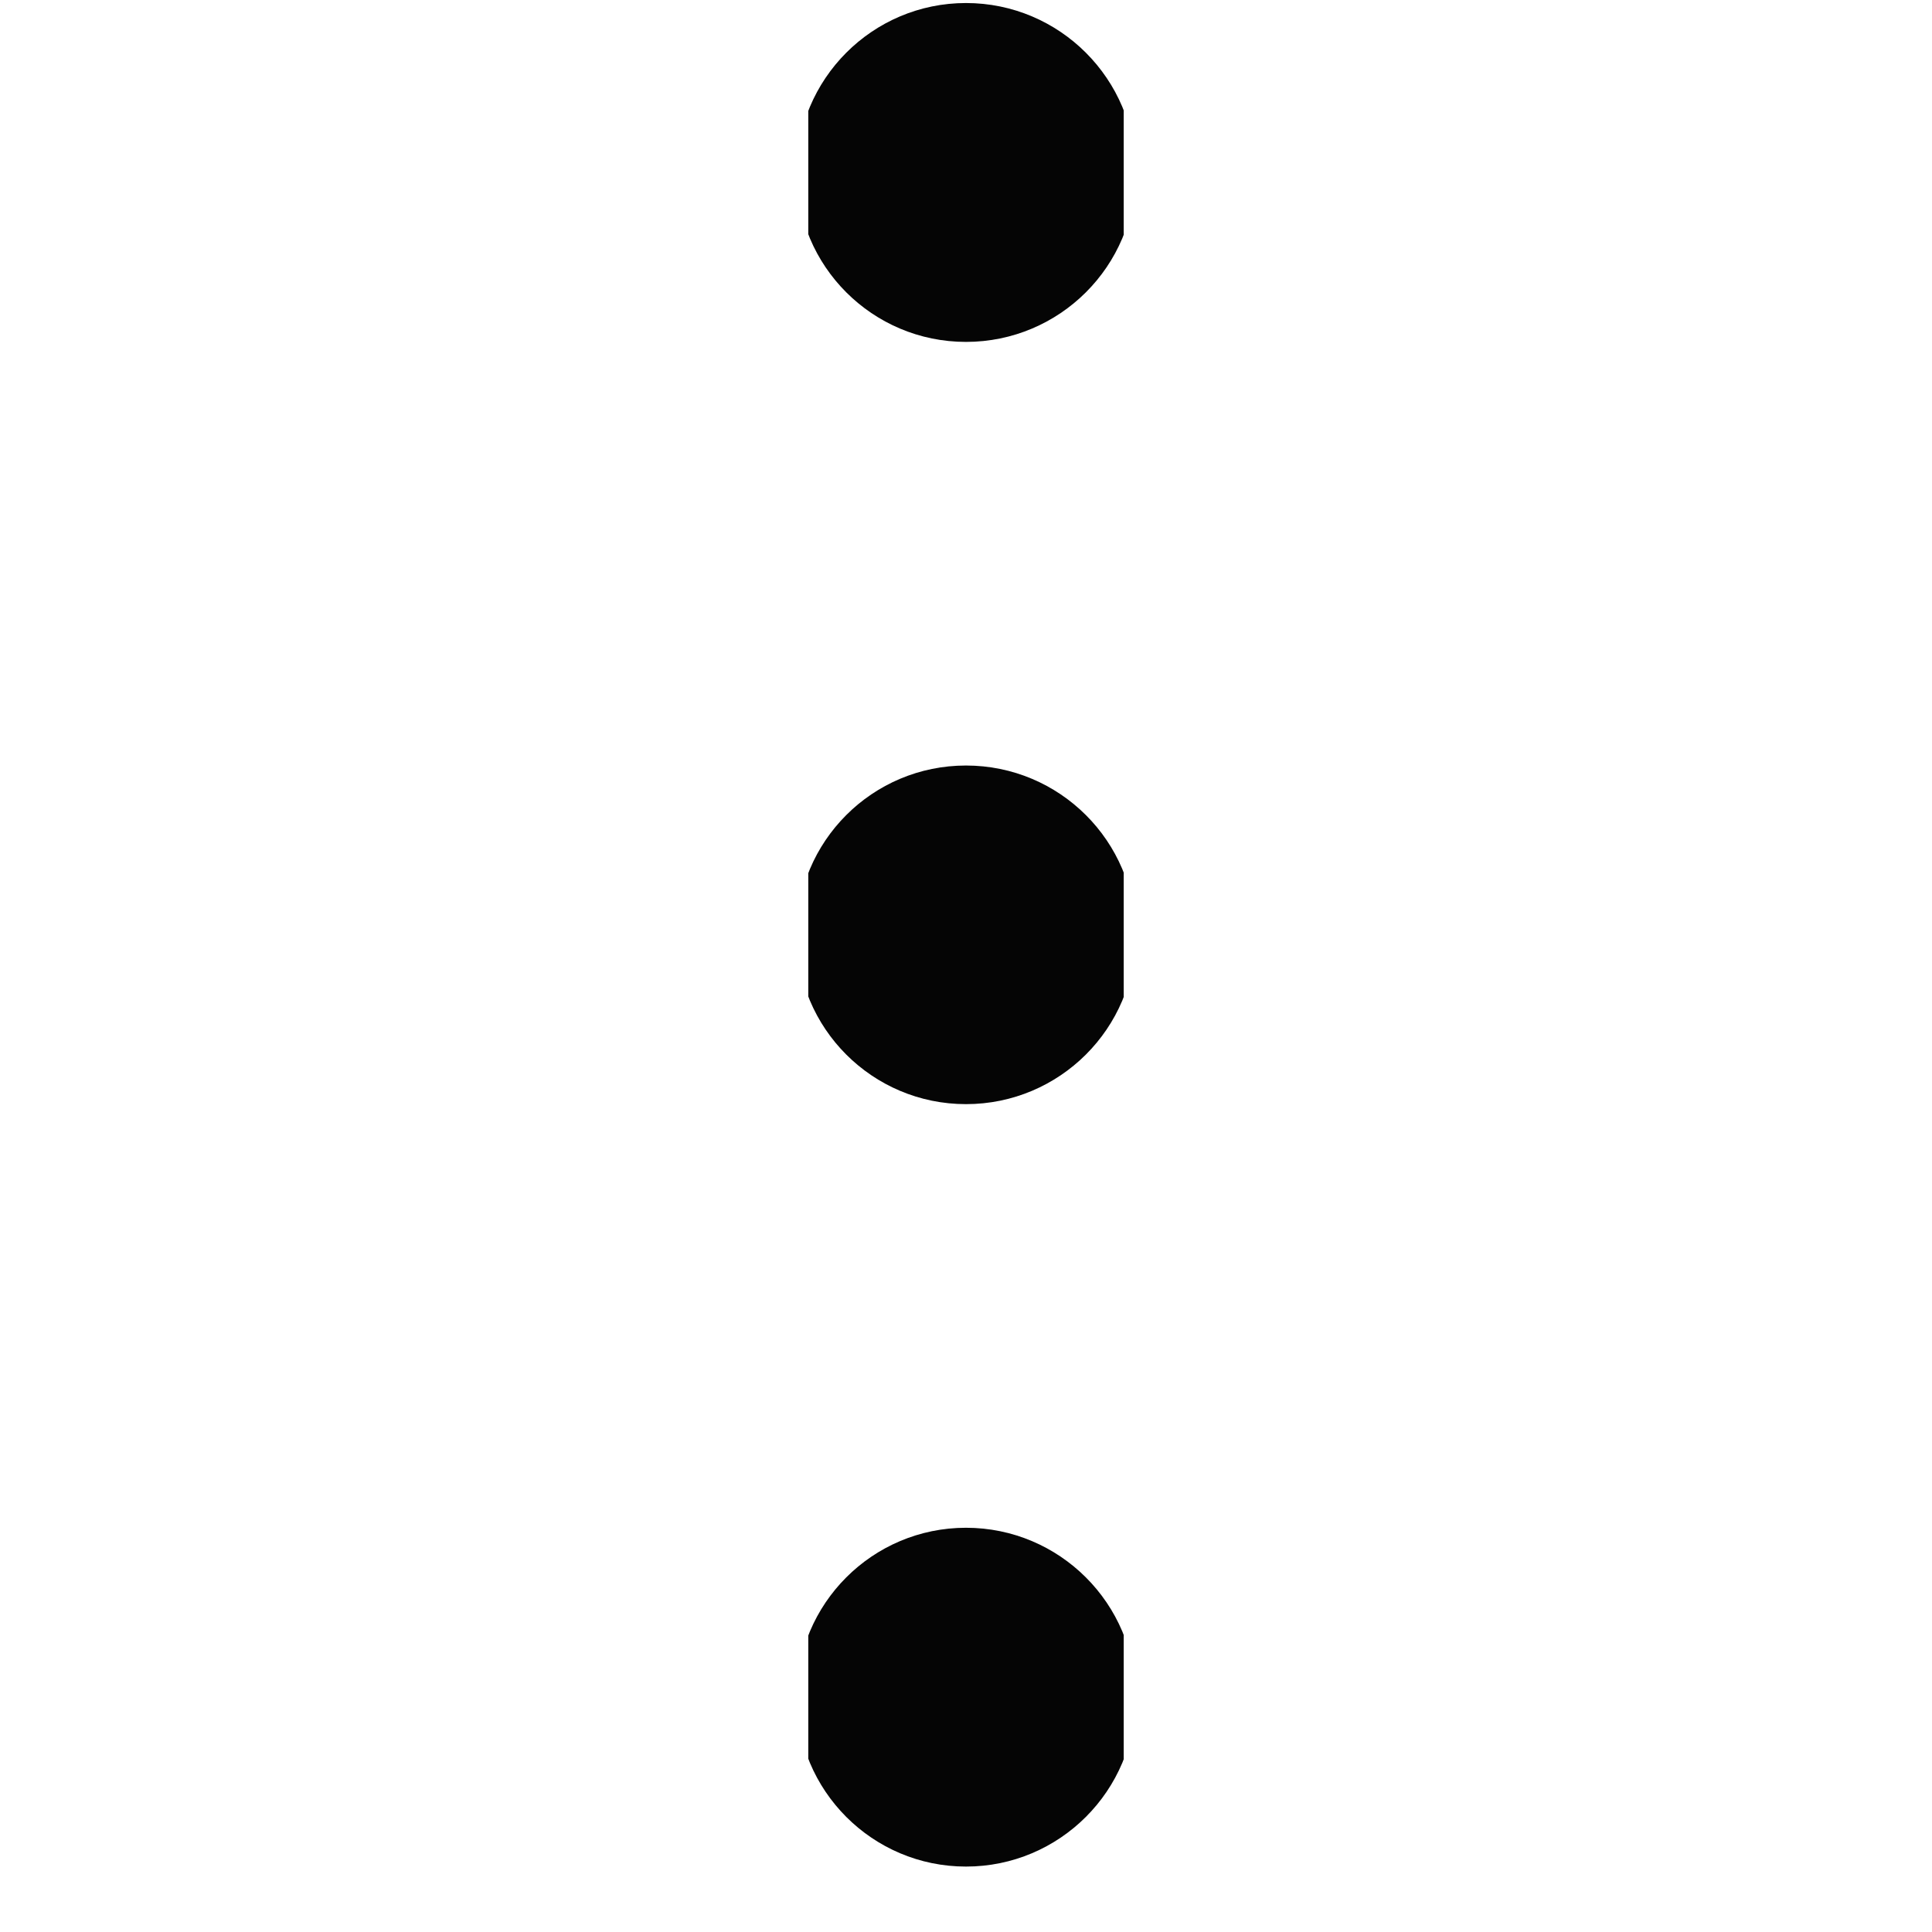 <?xml version="1.0" encoding="UTF-8"?>
<svg xmlns="http://www.w3.org/2000/svg" xmlns:xlink="http://www.w3.org/1999/xlink" width="40" zoomAndPan="magnify" viewBox="0 0 30 30" height="40" preserveAspectRatio="xMidYMid meet" version="1.0">
  <defs>
    <clipPath id="8e27a28d4d">
      <path d="M 12.551 0.047 L 17.449 0.047 L 17.449 5.34 L 12.551 5.34 Z M 12.551 0.047 " clip-rule="nonzero"></path>
    </clipPath>
    <clipPath id="b9dffdcd1a">
      <path d="M 12.551 11.871 L 17.449 11.871 L 17.449 17.16 L 12.551 17.16 Z M 12.551 11.871 " clip-rule="nonzero"></path>
    </clipPath>
    <clipPath id="cd7a15c5ab">
      <path d="M 12.551 23.691 L 17.449 23.691 L 17.449 28.984 L 12.551 28.984 Z M 12.551 23.691 " clip-rule="nonzero"></path>
    </clipPath>
  </defs>
  <g clip-path="url(#8e27a28d4d)">
    <path fill="#050505" d="M 15 5.309 C 13.547 5.309 12.371 4.133 12.371 2.68 C 12.371 1.227 13.547 0.047 15 0.047 C 16.453 0.047 17.633 1.227 17.633 2.68 C 17.633 4.133 16.453 5.309 15 5.309 " fill-opacity="1" fill-rule="nonzero"></path>
  </g>
  <g clip-path="url(#b9dffdcd1a)">
    <path fill="#050505" d="M 15 17.145 C 13.547 17.145 12.371 15.969 12.371 14.516 C 12.371 13.062 13.547 11.887 15 11.887 C 16.453 11.887 17.633 13.062 17.633 14.516 C 17.633 15.969 16.453 17.145 15 17.145 " fill-opacity="1" fill-rule="nonzero"></path>
  </g>
  <g clip-path="url(#cd7a15c5ab)">
    <path fill="#050505" d="M 15 28.984 C 13.547 28.984 12.371 27.805 12.371 26.352 C 12.371 24.902 13.547 23.723 15 23.723 C 16.453 23.723 17.633 24.902 17.633 26.352 C 17.633 27.805 16.453 28.984 15 28.984 " fill-opacity="1" fill-rule="nonzero"></path>
  </g>
</svg>
